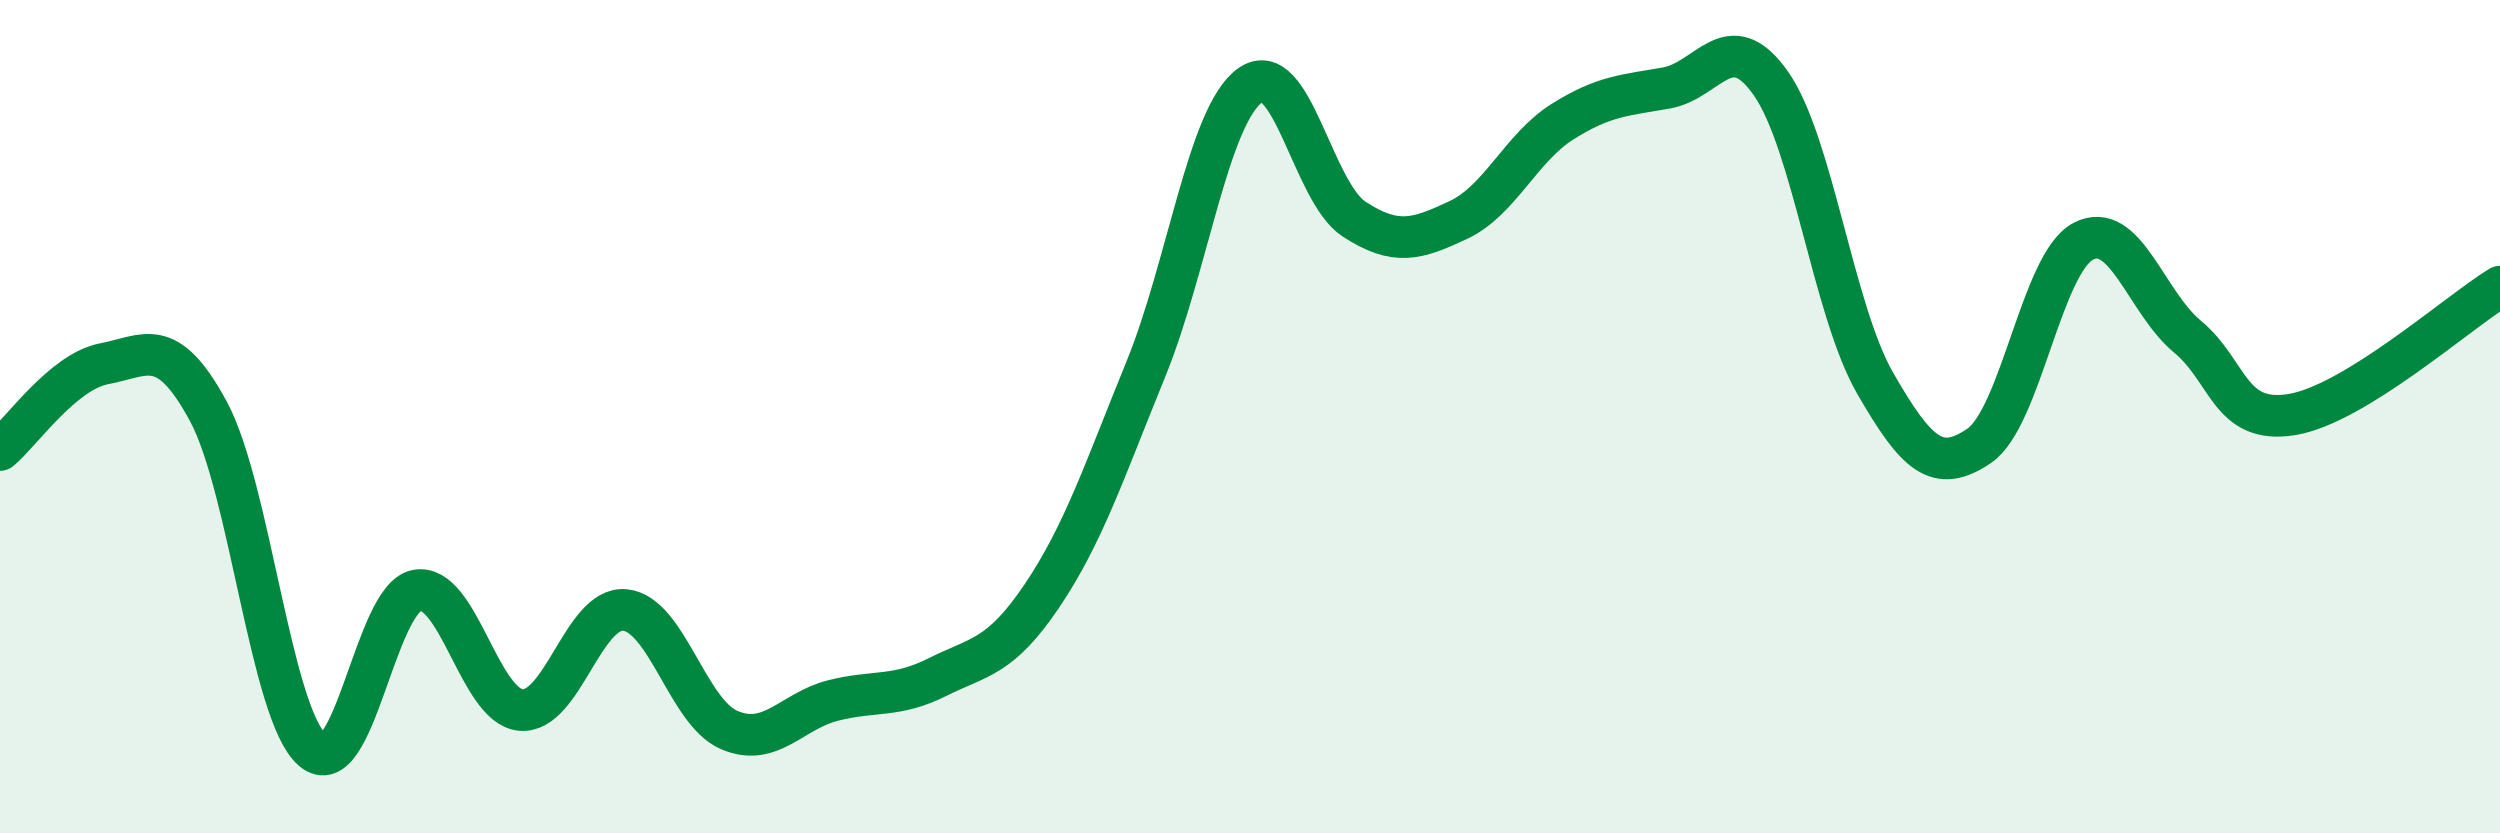 
    <svg width="60" height="20" viewBox="0 0 60 20" xmlns="http://www.w3.org/2000/svg">
      <path
        d="M 0,10.8 C 0.5,10.39 1.5,8.92 2.5,8.73 C 3.5,8.54 4,8.02 5,9.87 C 6,11.72 6.5,17.14 7.5,18 C 8.5,18.86 9,14.36 10,14.17 C 11,13.98 11.5,16.95 12.5,17.04 C 13.5,17.13 14,14.54 15,14.64 C 16,14.74 16.5,17.09 17.5,17.52 C 18.5,17.95 19,17.06 20,16.81 C 21,16.56 21.5,16.75 22.5,16.25 C 23.5,15.75 24,15.79 25,14.31 C 26,12.83 26.5,11.31 27.5,8.86 C 28.5,6.41 29,2.77 30,2.05 C 31,1.33 31.5,4.61 32.5,5.26 C 33.5,5.91 34,5.75 35,5.28 C 36,4.81 36.5,3.55 37.5,2.92 C 38.5,2.29 39,2.29 40,2.11 C 41,1.93 41.5,0.58 42.5,2 C 43.5,3.42 44,7.45 45,9.19 C 46,10.93 46.5,11.38 47.5,10.7 C 48.5,10.02 49,6.31 50,5.79 C 51,5.27 51.5,7.25 52.5,8.08 C 53.5,8.91 53.5,10.19 55,9.95 C 56.5,9.71 59,7.49 60,6.88L60 20L0 20Z"
        fill="#008740"
        opacity="0.1"
        stroke-linecap="round"
        stroke-linejoin="round"
      />
      <path
        d="M 0,10.8 C 0.5,10.39 1.5,8.92 2.5,8.73 C 3.5,8.54 4,8.02 5,9.87 C 6,11.72 6.5,17.14 7.5,18 C 8.5,18.86 9,14.36 10,14.17 C 11,13.98 11.5,16.95 12.5,17.04 C 13.5,17.13 14,14.54 15,14.64 C 16,14.74 16.5,17.09 17.5,17.52 C 18.5,17.95 19,17.06 20,16.81 C 21,16.56 21.5,16.75 22.5,16.25 C 23.5,15.75 24,15.79 25,14.31 C 26,12.83 26.5,11.31 27.5,8.86 C 28.5,6.41 29,2.77 30,2.05 C 31,1.33 31.5,4.61 32.5,5.26 C 33.5,5.91 34,5.75 35,5.28 C 36,4.81 36.5,3.55 37.5,2.92 C 38.5,2.29 39,2.29 40,2.11 C 41,1.93 41.5,0.58 42.5,2 C 43.5,3.42 44,7.45 45,9.19 C 46,10.93 46.5,11.38 47.5,10.7 C 48.5,10.02 49,6.31 50,5.79 C 51,5.27 51.5,7.25 52.5,8.08 C 53.5,8.91 53.5,10.19 55,9.95 C 56.5,9.71 59,7.49 60,6.88"
        stroke="#008740"
        stroke-width="1"
        fill="none"
        stroke-linecap="round"
        stroke-linejoin="round"
      />
    </svg>
  